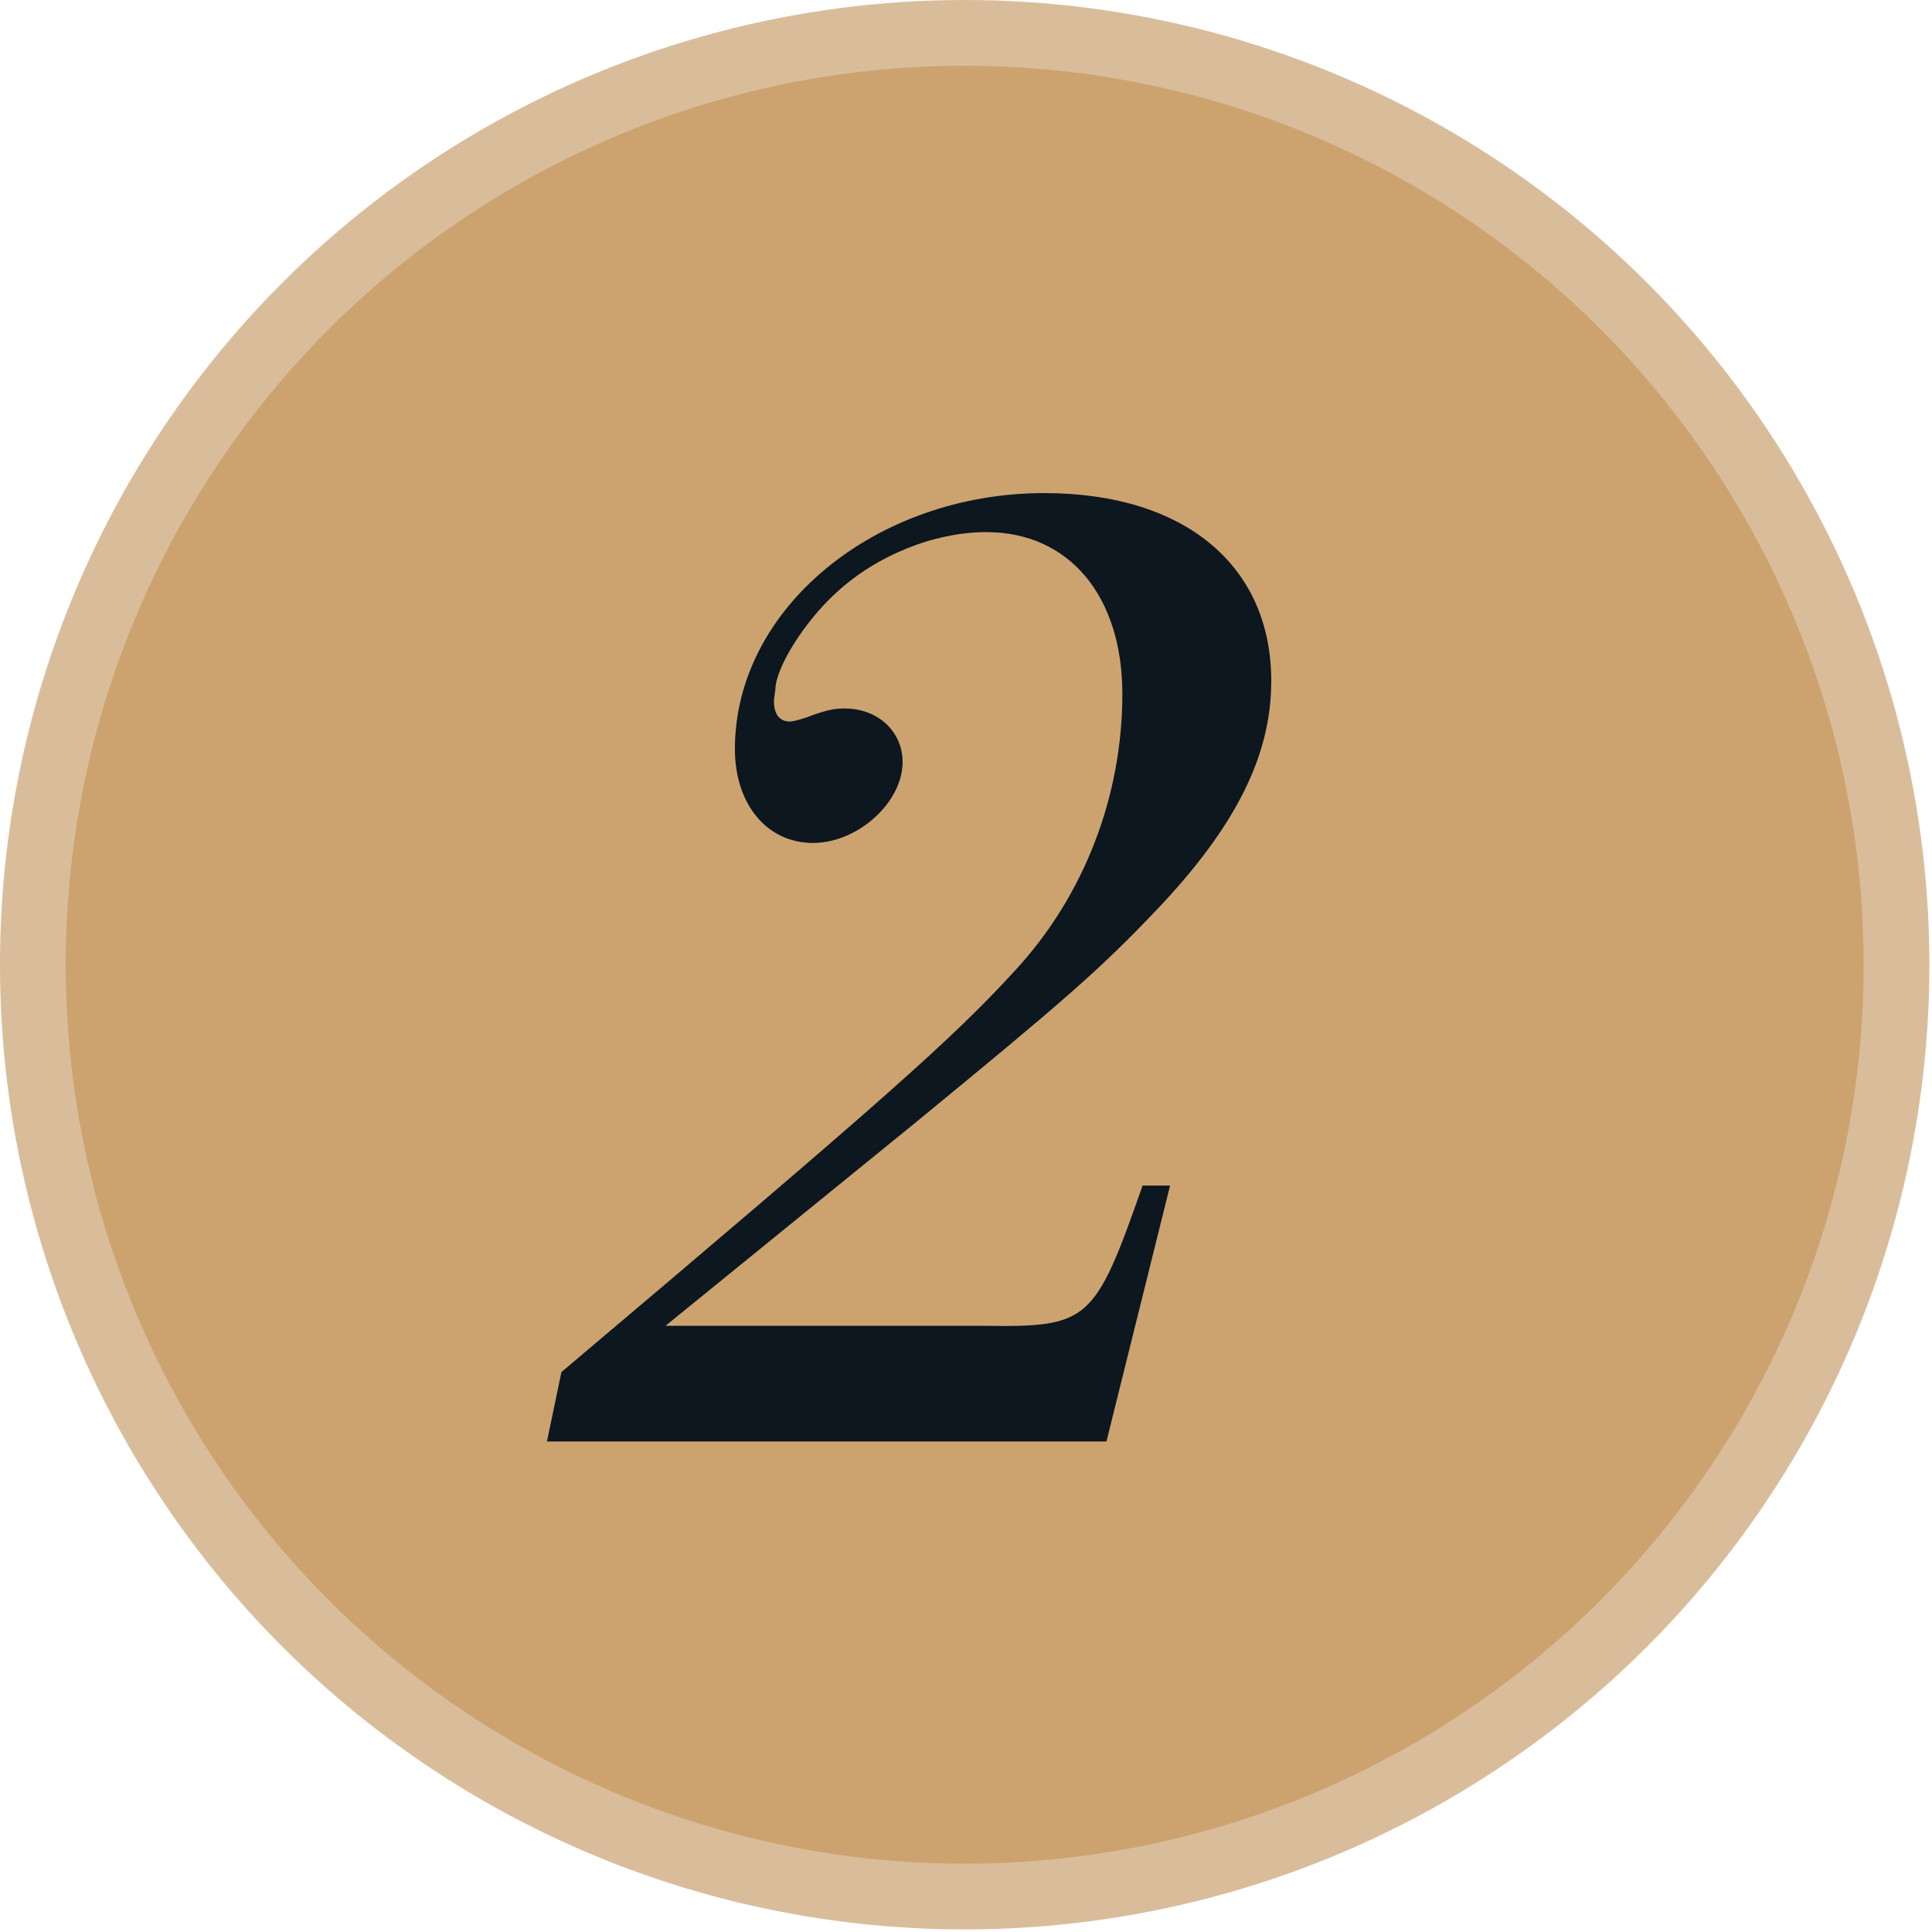 <svg width="147" height="147" fill="none" xmlns="http://www.w3.org/2000/svg"><circle cx="73.4" cy="73.402" r="70.902" fill="#CCA36F" stroke="#D9BD9B" stroke-width="5"/><path d="M89.026 90.208h-2.09c-3.63 10.34-4.07 10.78-11.99 10.67h-24.31l18.81-15.29c11.66-9.57 14.19-11.77 18.59-16.39 6.05-6.38 8.69-11.77 8.69-17.38 0-8.8-6.6-14.3-17.27-14.3-12.87 0-23.54 8.8-23.54 19.47 0 4.18 2.42 7.15 5.94 7.15 3.41 0 6.82-3.08 6.82-6.16 0-2.31-1.87-4.07-4.4-4.07-.77 0-1.43.11-2.86.66-.66.22-1.1.33-1.32.33-.77 0-1.21-.55-1.21-1.54v-.11l.11-.77c0-1.65 2.2-5.17 4.62-7.37 3.08-2.86 7.48-4.62 11.44-4.62 6.27 0 10.34 4.84 10.34 12.32 0 7.7-2.86 15.29-8.14 21.01-4.73 5.17-9.79 9.68-34.54 30.58l-1.1 5.28h42.57l4.84-19.47Z" fill="#0C1720"/></svg>
